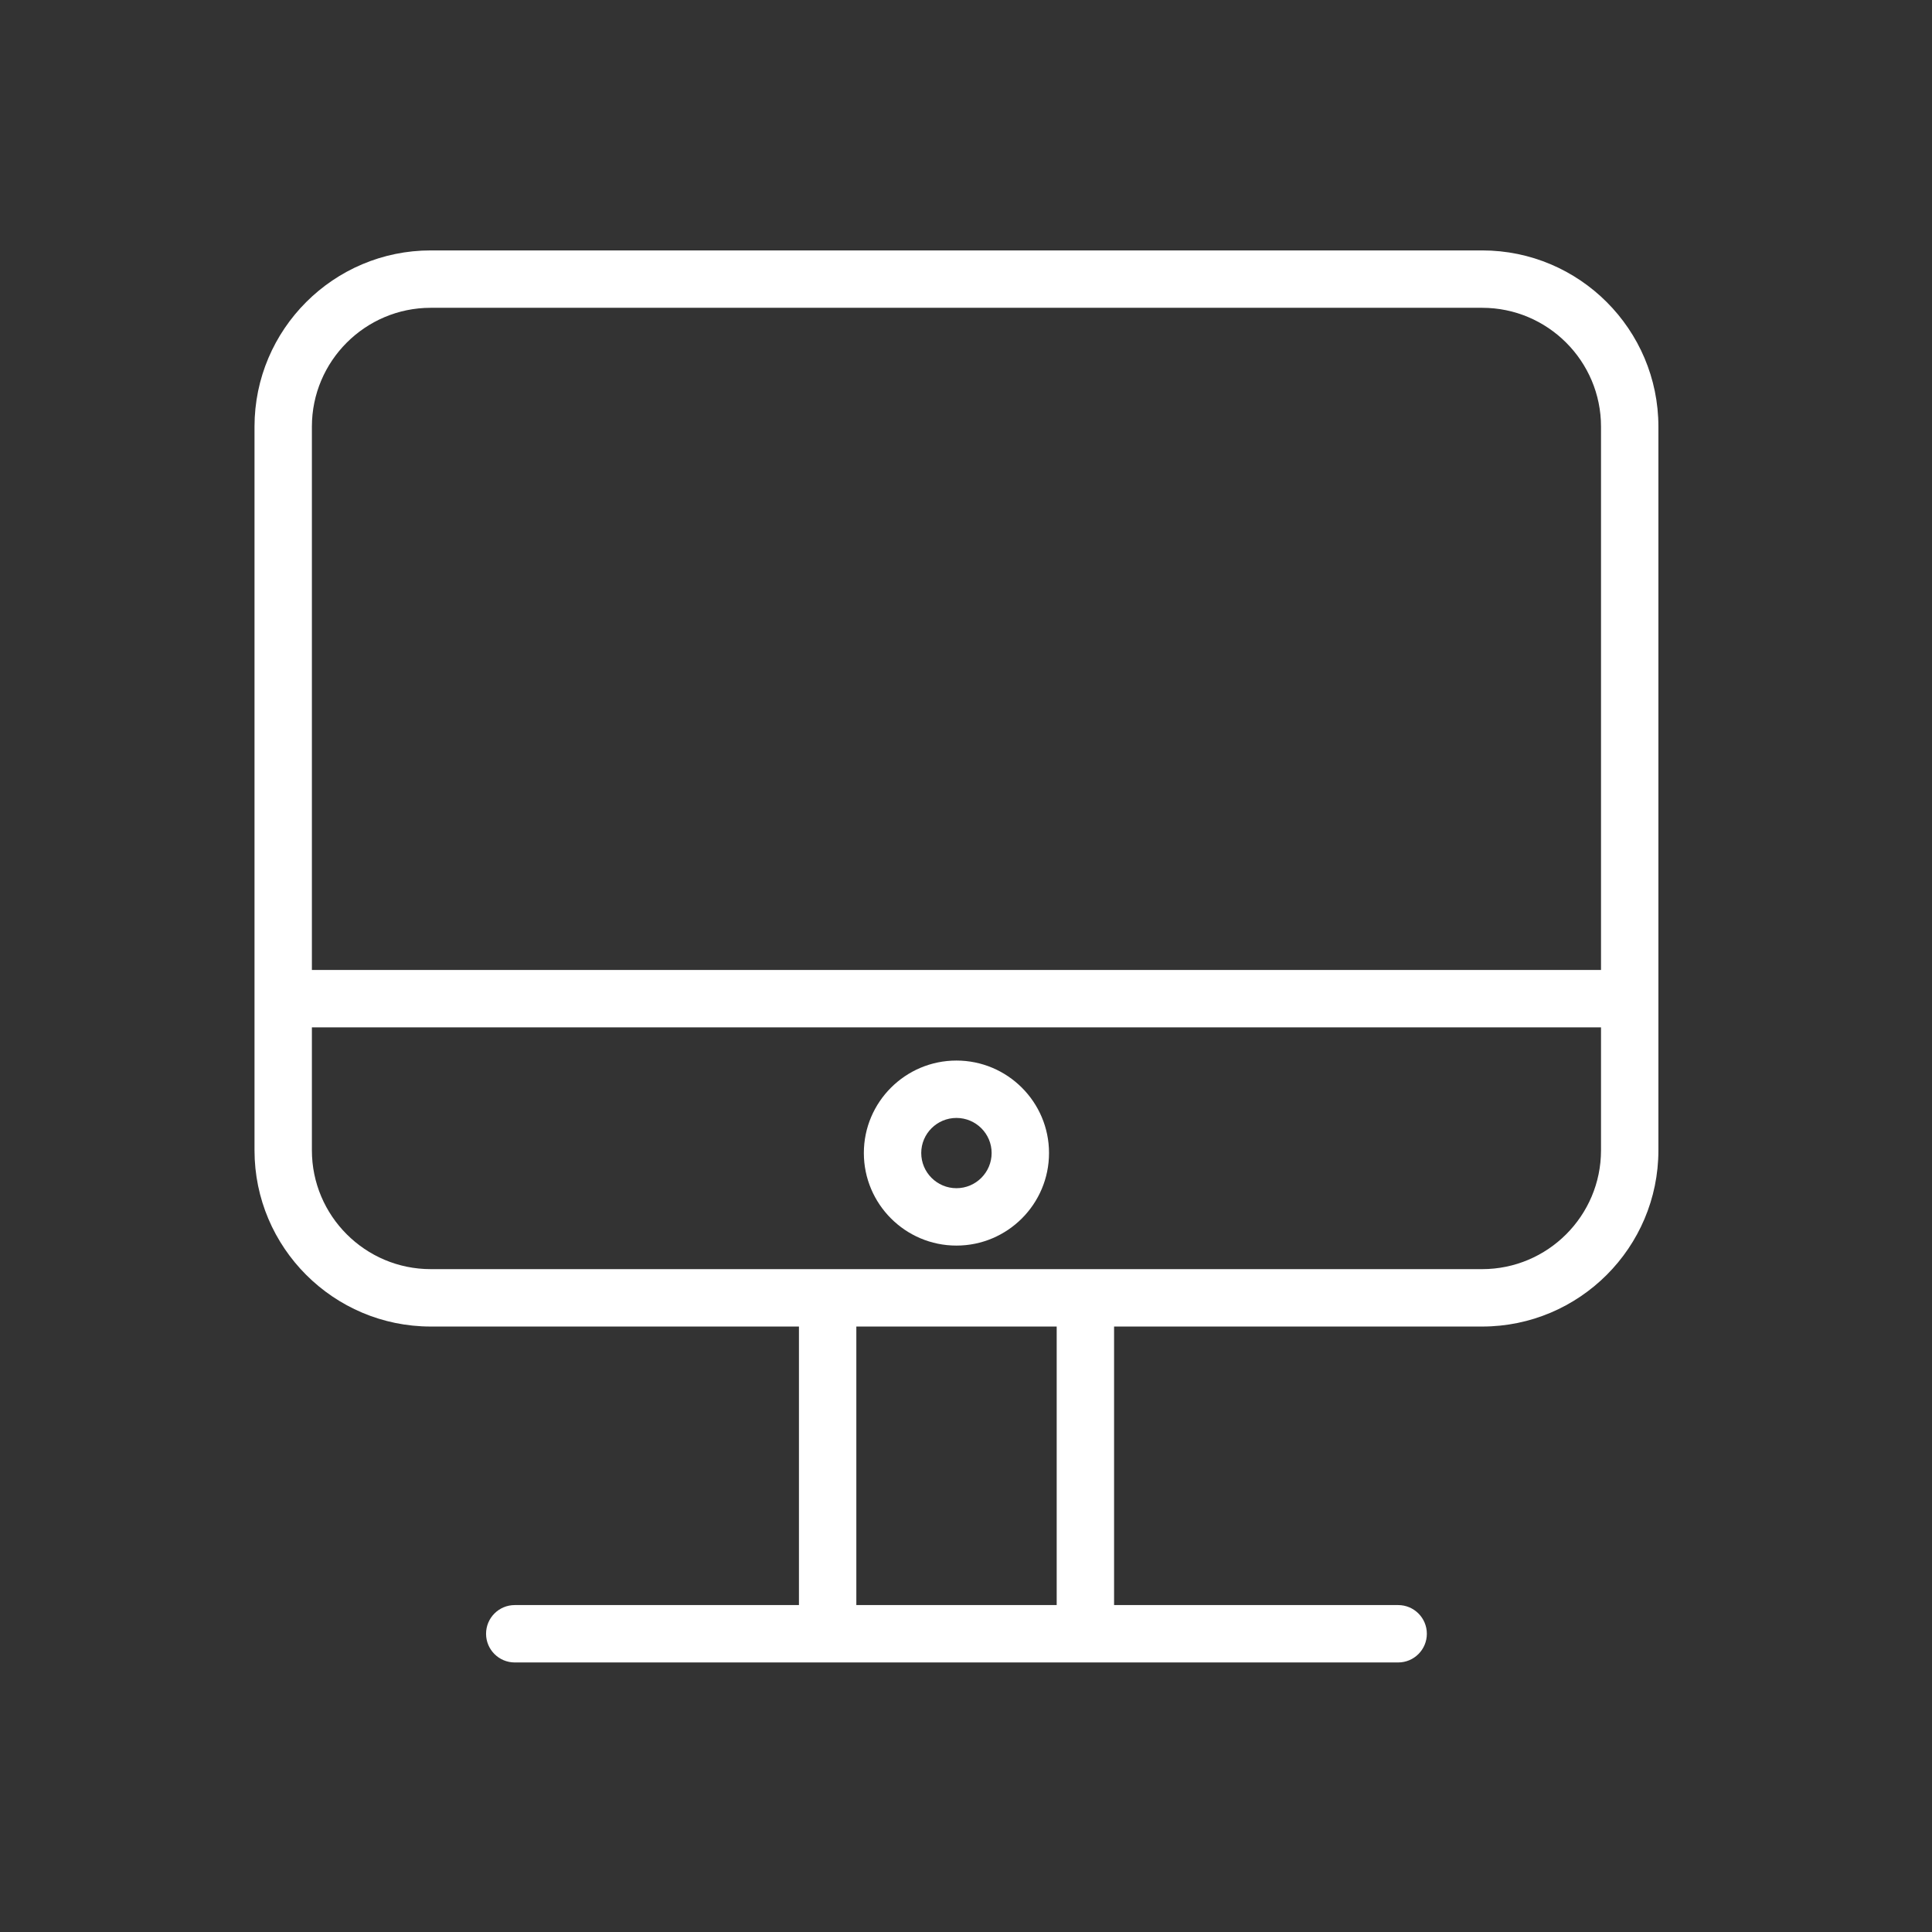 <?xml version="1.0" encoding="UTF-8"?> <svg xmlns="http://www.w3.org/2000/svg" width="101" height="101" viewBox="0 0 101 101" fill="none"><rect x="0" y="0" width="101" height="101" fill="#333333" stroke="none"/> <path d="M77.484 13.091H22.517C17.438 13.091 13.305 17.224 13.305 22.304V60.136C13.305 65.216 17.438 69.348 22.517 69.348H41.767V83.909H26.91C26.082 83.909 25.41 84.58 25.41 85.409C25.41 86.238 26.082 86.909 26.91 86.909H43.267H56.741H73.092C73.92 86.909 74.592 86.238 74.592 85.409C74.592 84.58 73.92 83.909 73.092 83.909H58.241V69.348H77.484C82.564 69.348 86.697 65.216 86.697 60.136V22.304C86.697 17.223 82.564 13.091 77.484 13.091ZM22.517 16.091H77.484C80.91 16.091 83.697 18.878 83.697 22.304V50.708H16.305V22.304C16.305 18.878 19.092 16.091 22.517 16.091ZM55.241 83.908H44.767V69.347H55.241V83.908ZM77.484 66.347H56.741H43.267H22.517C19.092 66.347 16.305 63.56 16.305 60.135V53.708H83.697V60.135C83.697 63.561 80.909 66.347 77.484 66.347Z" fill="white"></path> <path d="M50 55.443C47.331 55.443 45.16 57.611 45.16 60.276C45.16 62.945 47.331 65.116 50 65.116C52.669 65.116 54.84 62.945 54.84 60.276C54.84 57.611 52.669 55.443 50 55.443ZM50 62.116C48.985 62.116 48.16 61.29 48.16 60.276C48.16 59.265 48.985 58.443 50 58.443C51.015 58.443 51.84 59.265 51.84 60.276C51.84 61.29 51.015 62.116 50 62.116Z" fill="white"></path> </svg> 